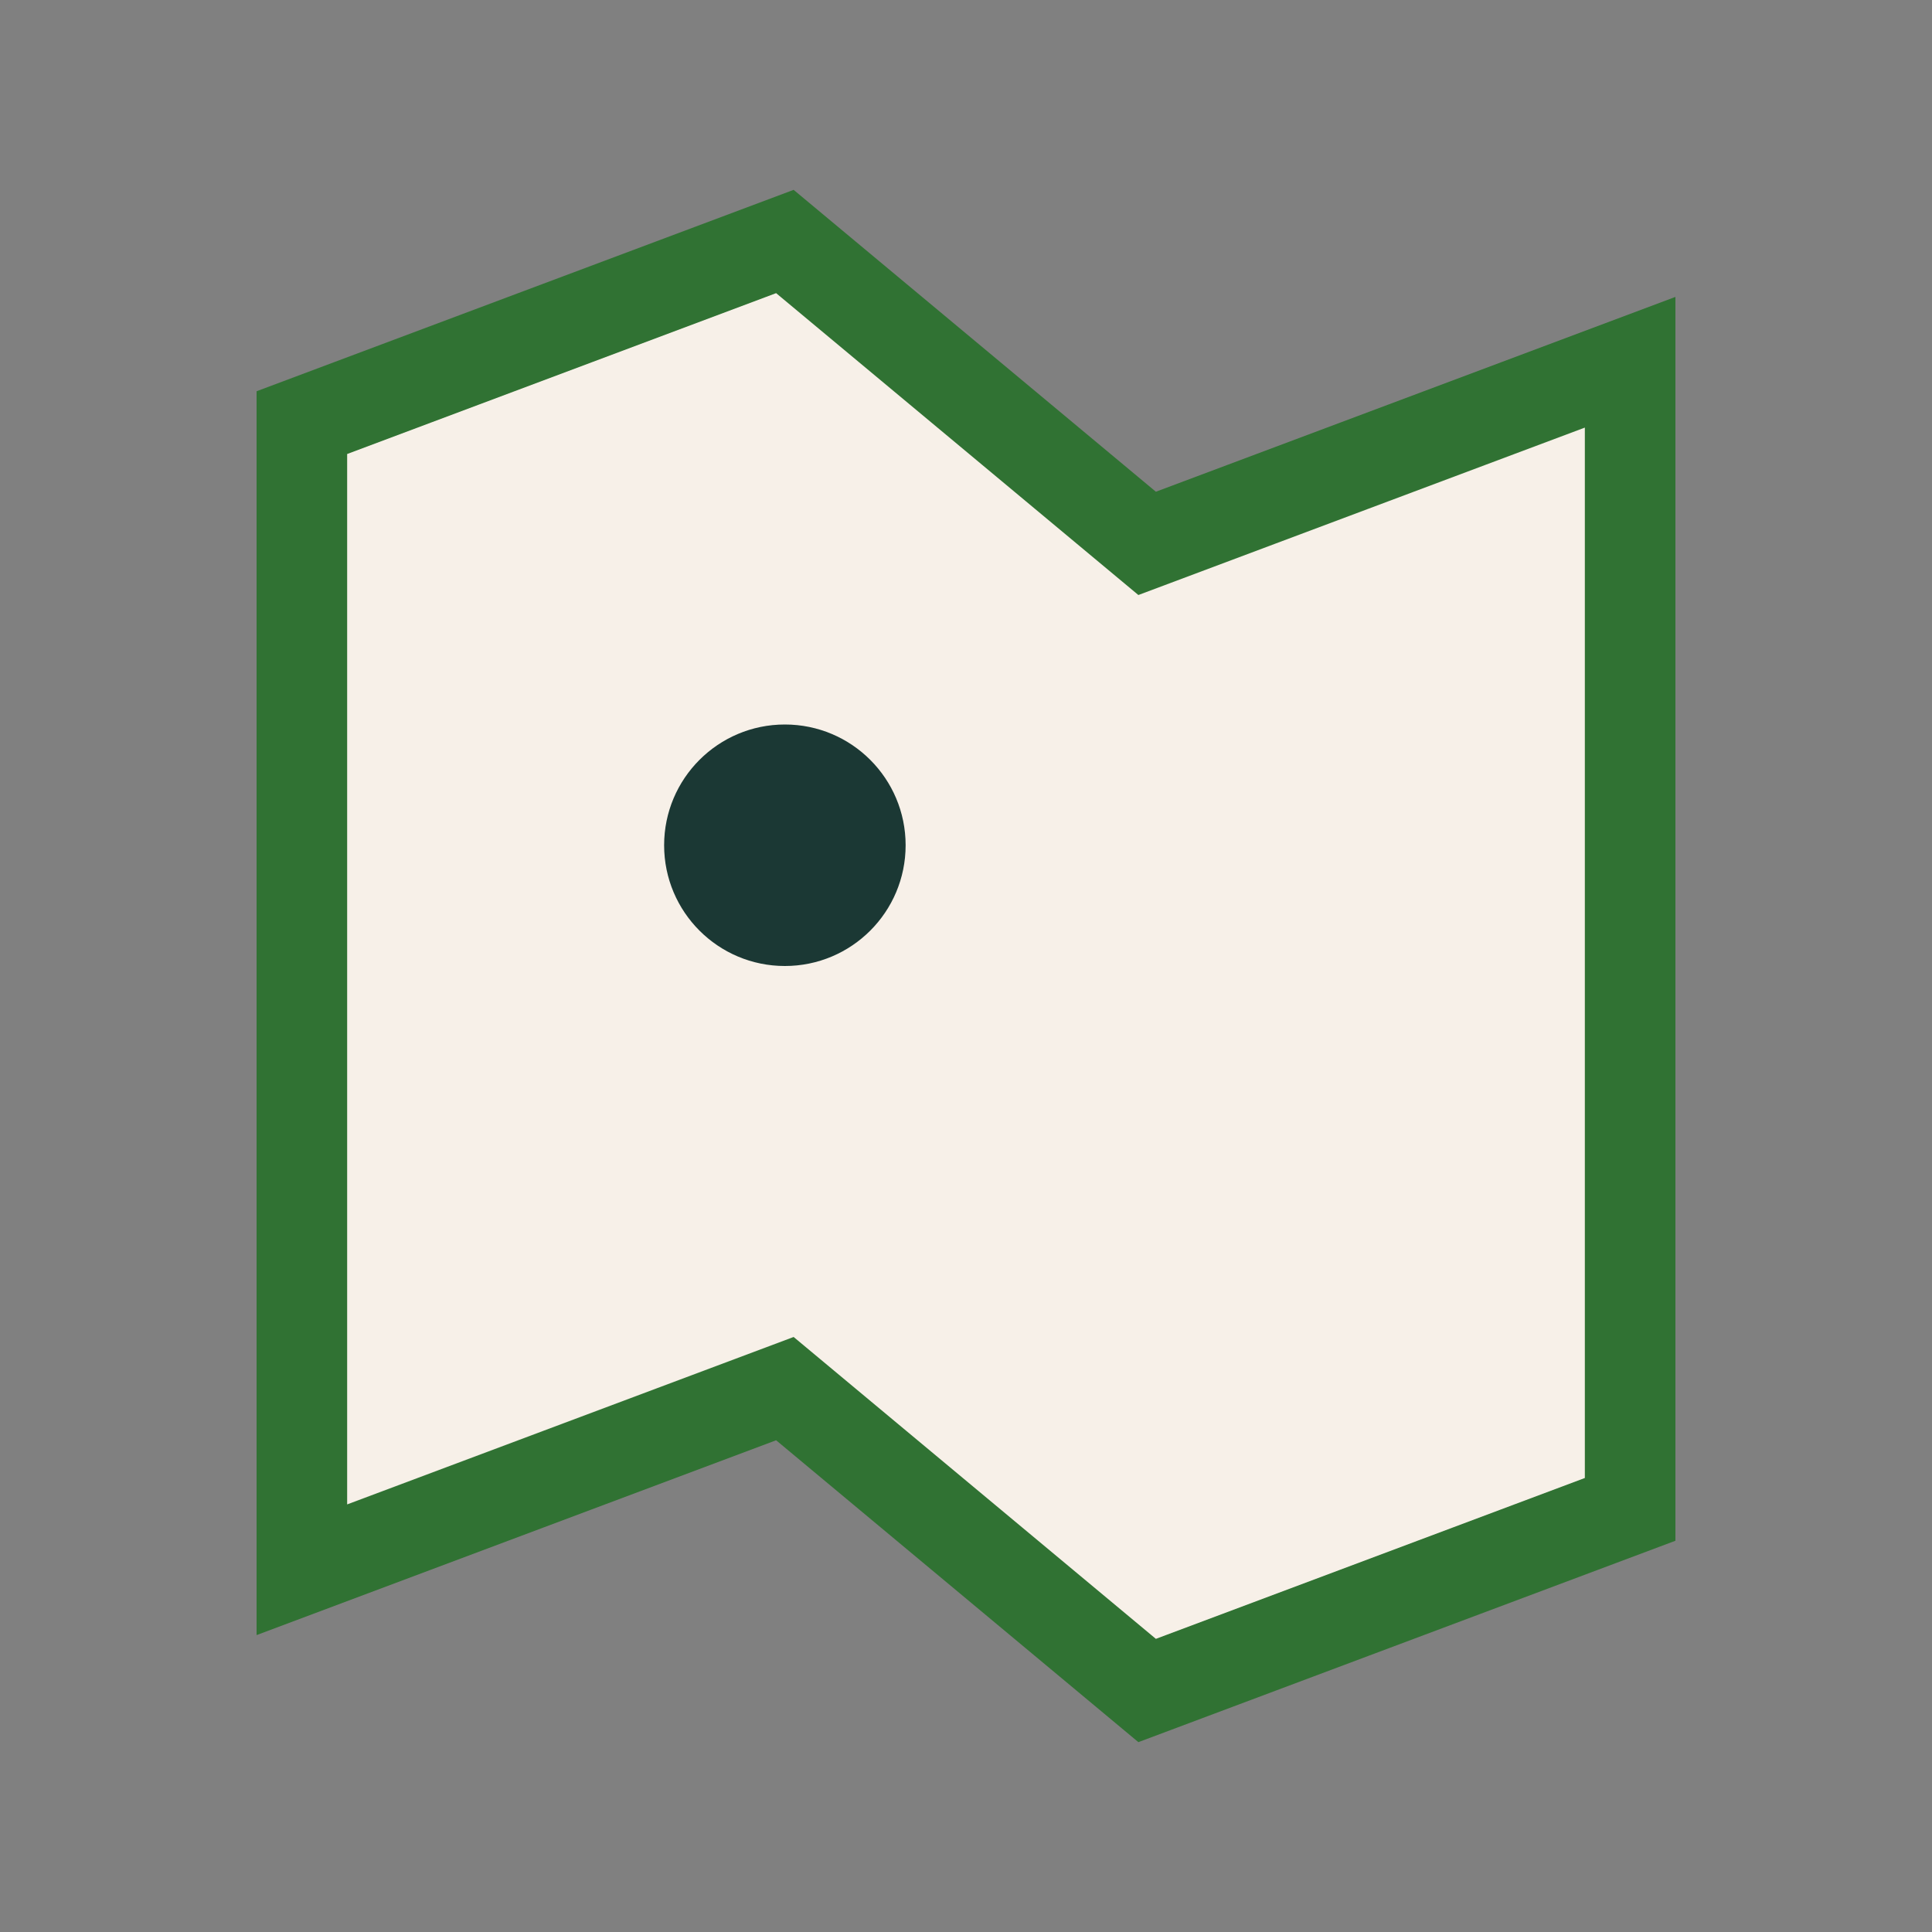 <?xml version="1.0" encoding="UTF-8"?>
<svg xmlns="http://www.w3.org/2000/svg" width="32" height="32" viewBox="0 0 32 32"><rect x="0" y="0" width="32" height="32" fill="#808080" stroke="none"/><polygon points="5,7 13,4 19,9 27,6 27,25 19,28 13,23 5,26" fill="#F7F0E8" stroke="#307233" stroke-width="1.5"/><circle cx="13" cy="14" r="2" fill="#1B3834"/></svg>